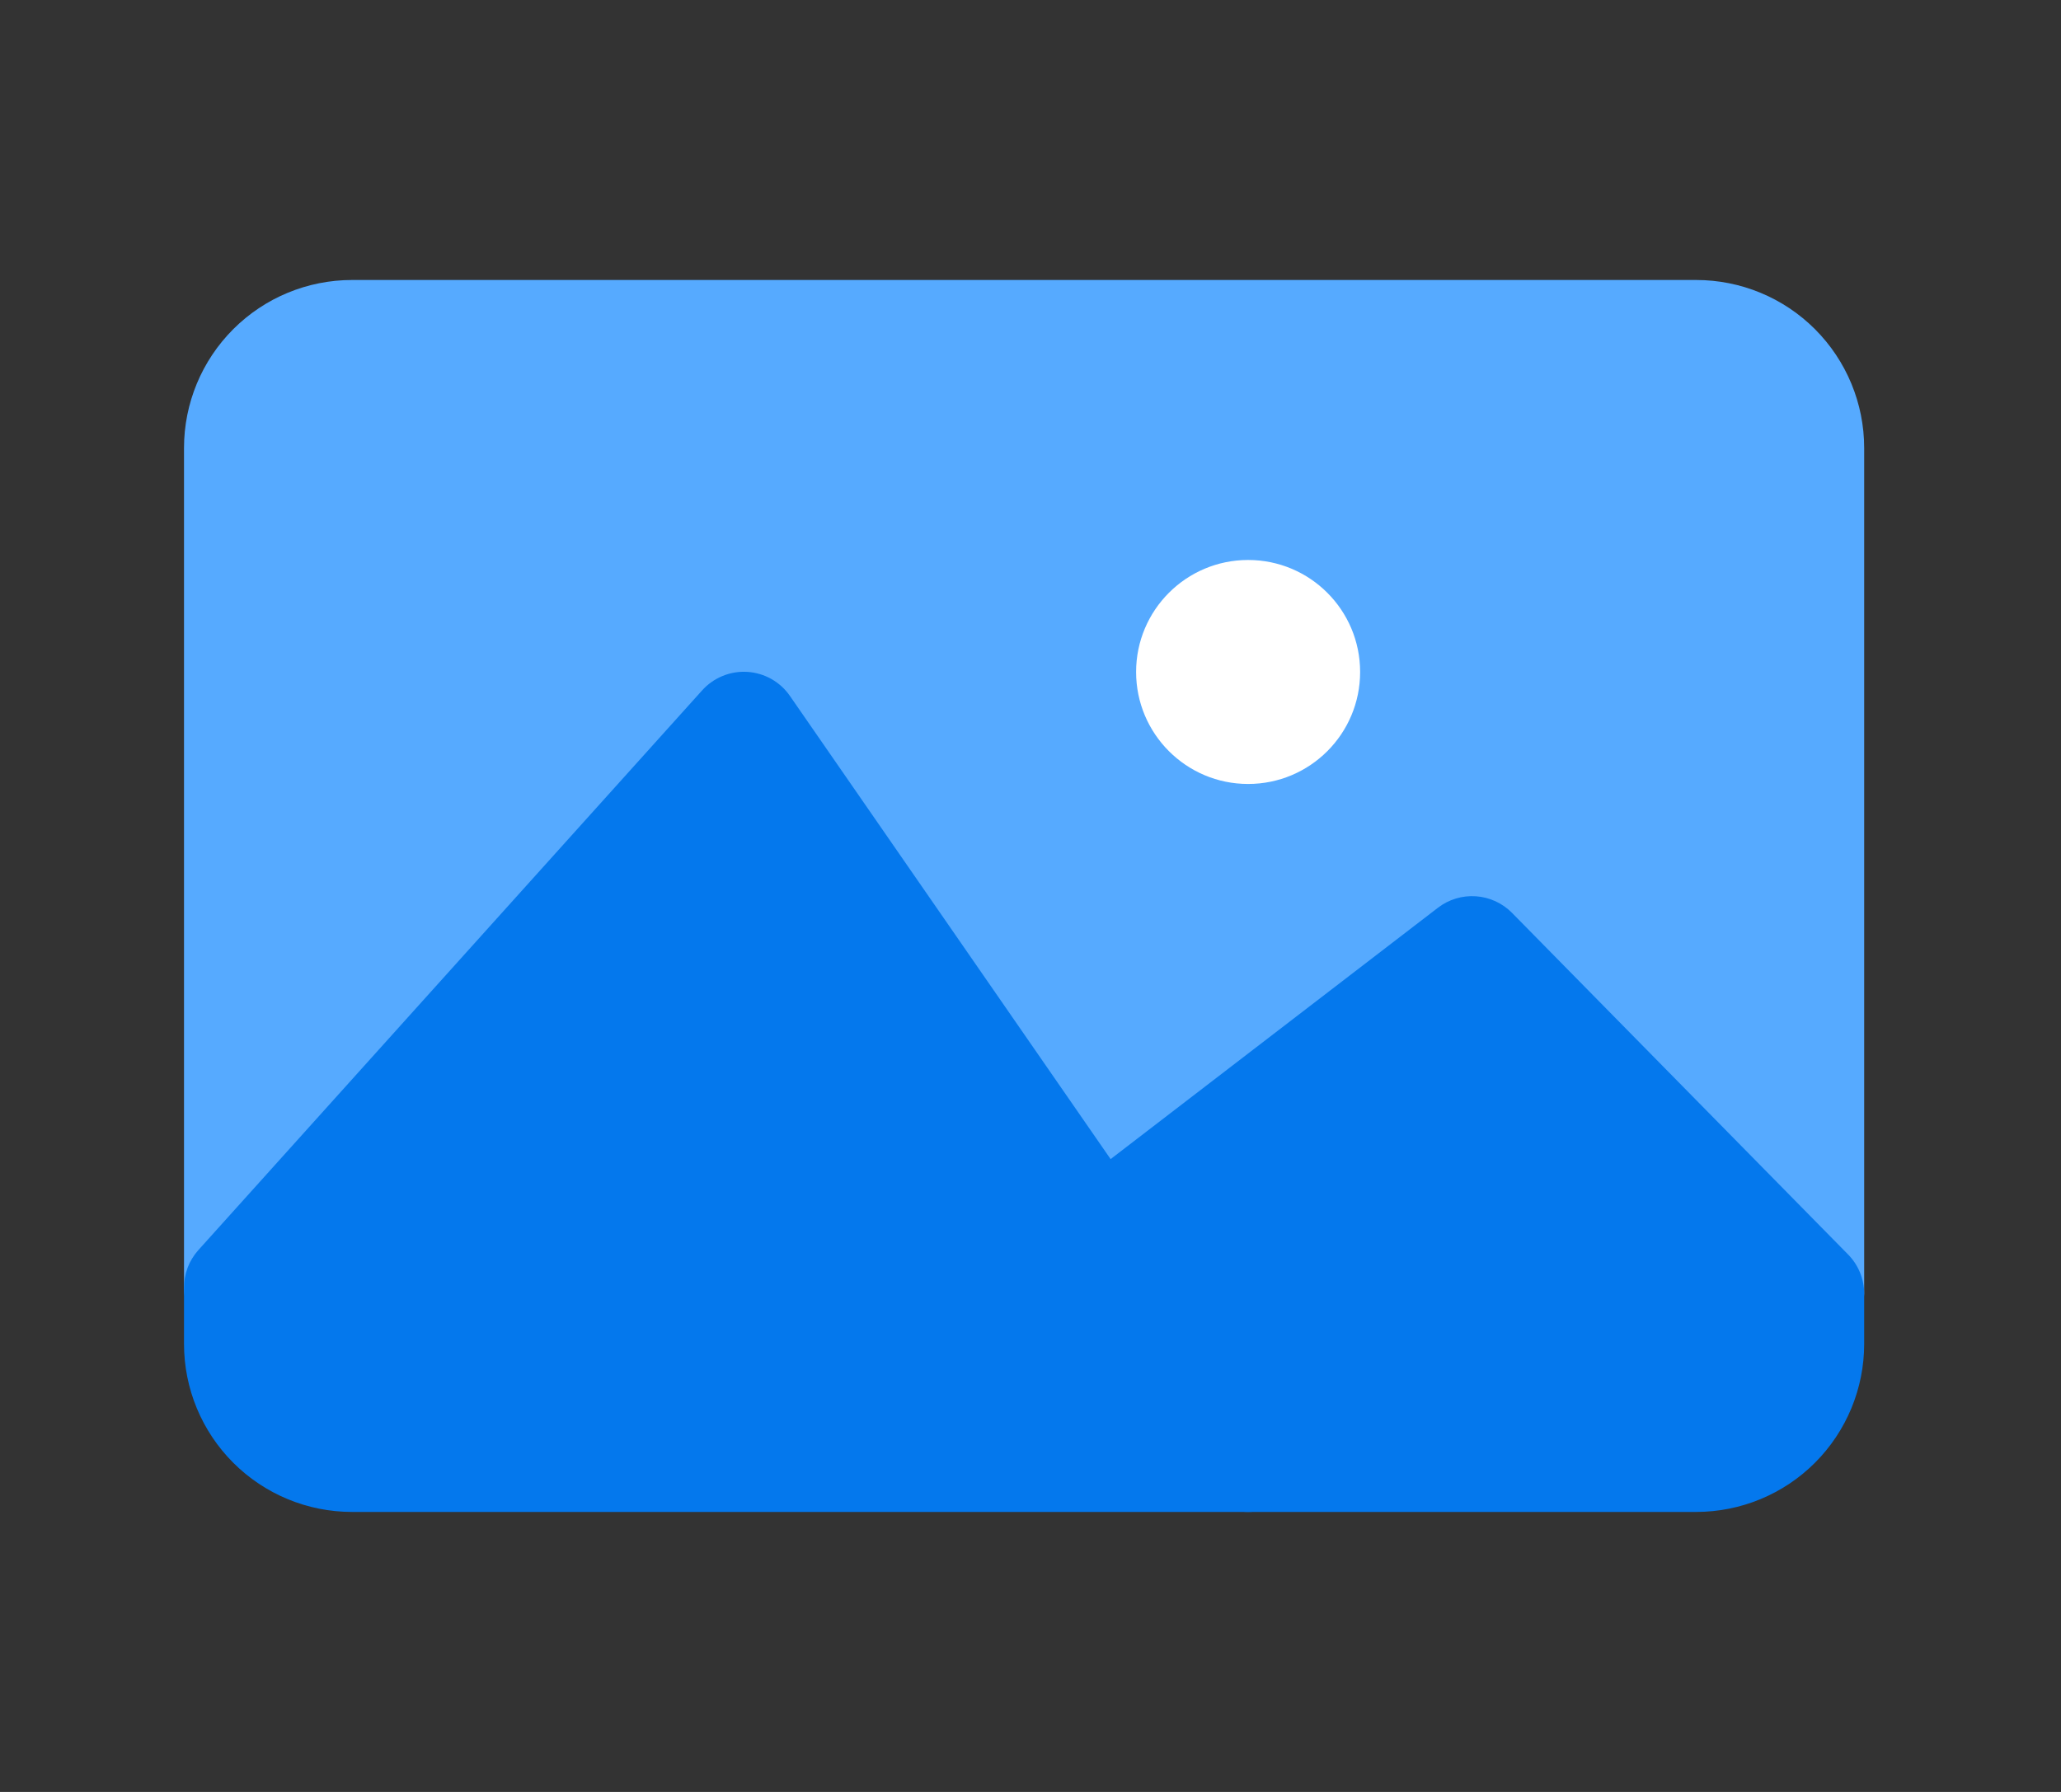 <svg width="46" height="40" viewBox="0 0 46 40" fill="none" xmlns="http://www.w3.org/2000/svg">
<rect x="0" y="0" width="46" height="40" fill="#333333" stroke="none"/>
<path d="M37.857 6.25H7.857C6.863 6.25 5.909 6.645 5.206 7.348C4.502 8.052 4.107 9.005 4.107 10V28.75C4.108 29.002 4.185 29.248 4.328 29.456C4.471 29.663 4.673 29.823 4.908 29.913C5.143 30.004 5.4 30.021 5.646 29.963C5.891 29.905 6.113 29.774 6.282 29.587L16.47 18.238L23.47 28.35C23.567 28.489 23.69 28.606 23.834 28.696C23.977 28.785 24.138 28.844 24.305 28.87C24.472 28.896 24.642 28.887 24.806 28.845C24.97 28.803 25.123 28.728 25.257 28.625L32.757 22.887L39.482 29.725C39.655 29.895 39.874 30.011 40.112 30.059C40.35 30.106 40.597 30.084 40.822 29.994C41.047 29.904 41.242 29.75 41.381 29.551C41.52 29.352 41.599 29.117 41.607 28.875V10C41.607 9.005 41.212 8.052 40.509 7.348C39.806 6.645 38.852 6.25 37.857 6.25Z" fill="#56AAFF"/>
<path d="M41.245 28L33.745 20.375C33.531 20.159 33.245 20.028 32.941 20.007C32.637 19.986 32.336 20.077 32.095 20.262L23.745 26.675C23.492 26.871 23.323 27.156 23.275 27.473C23.226 27.789 23.3 28.112 23.482 28.375L26.832 33.212C26.947 33.378 27.1 33.513 27.279 33.607C27.457 33.701 27.656 33.75 27.857 33.75H37.857C38.852 33.75 39.806 33.355 40.509 32.652C41.212 31.948 41.607 30.995 41.607 30V28.875C41.606 28.547 41.476 28.233 41.245 28Z" fill="#0478ED"/>
<path d="M28.882 31.788L17.632 15.537C17.525 15.381 17.384 15.252 17.219 15.158C17.054 15.065 16.87 15.01 16.681 14.998C16.492 14.986 16.303 15.017 16.128 15.089C15.953 15.161 15.796 15.271 15.67 15.412L4.42 27.913C4.216 28.144 4.105 28.442 4.107 28.75V30C4.107 30.995 4.502 31.948 5.206 32.652C5.909 33.355 6.863 33.75 7.857 33.75H27.857C28.085 33.75 28.309 33.687 28.504 33.569C28.699 33.45 28.858 33.281 28.963 33.079C29.069 32.877 29.117 32.649 29.103 32.422C29.088 32.194 29.012 31.975 28.882 31.788Z" fill="#0478ED"/>
<path d="M27.857 17.5C29.238 17.5 30.357 16.381 30.357 15C30.357 13.619 29.238 12.5 27.857 12.5C26.477 12.5 25.357 13.619 25.357 15C25.357 16.381 26.477 17.5 27.857 17.5Z" fill="white"/>
</svg>
